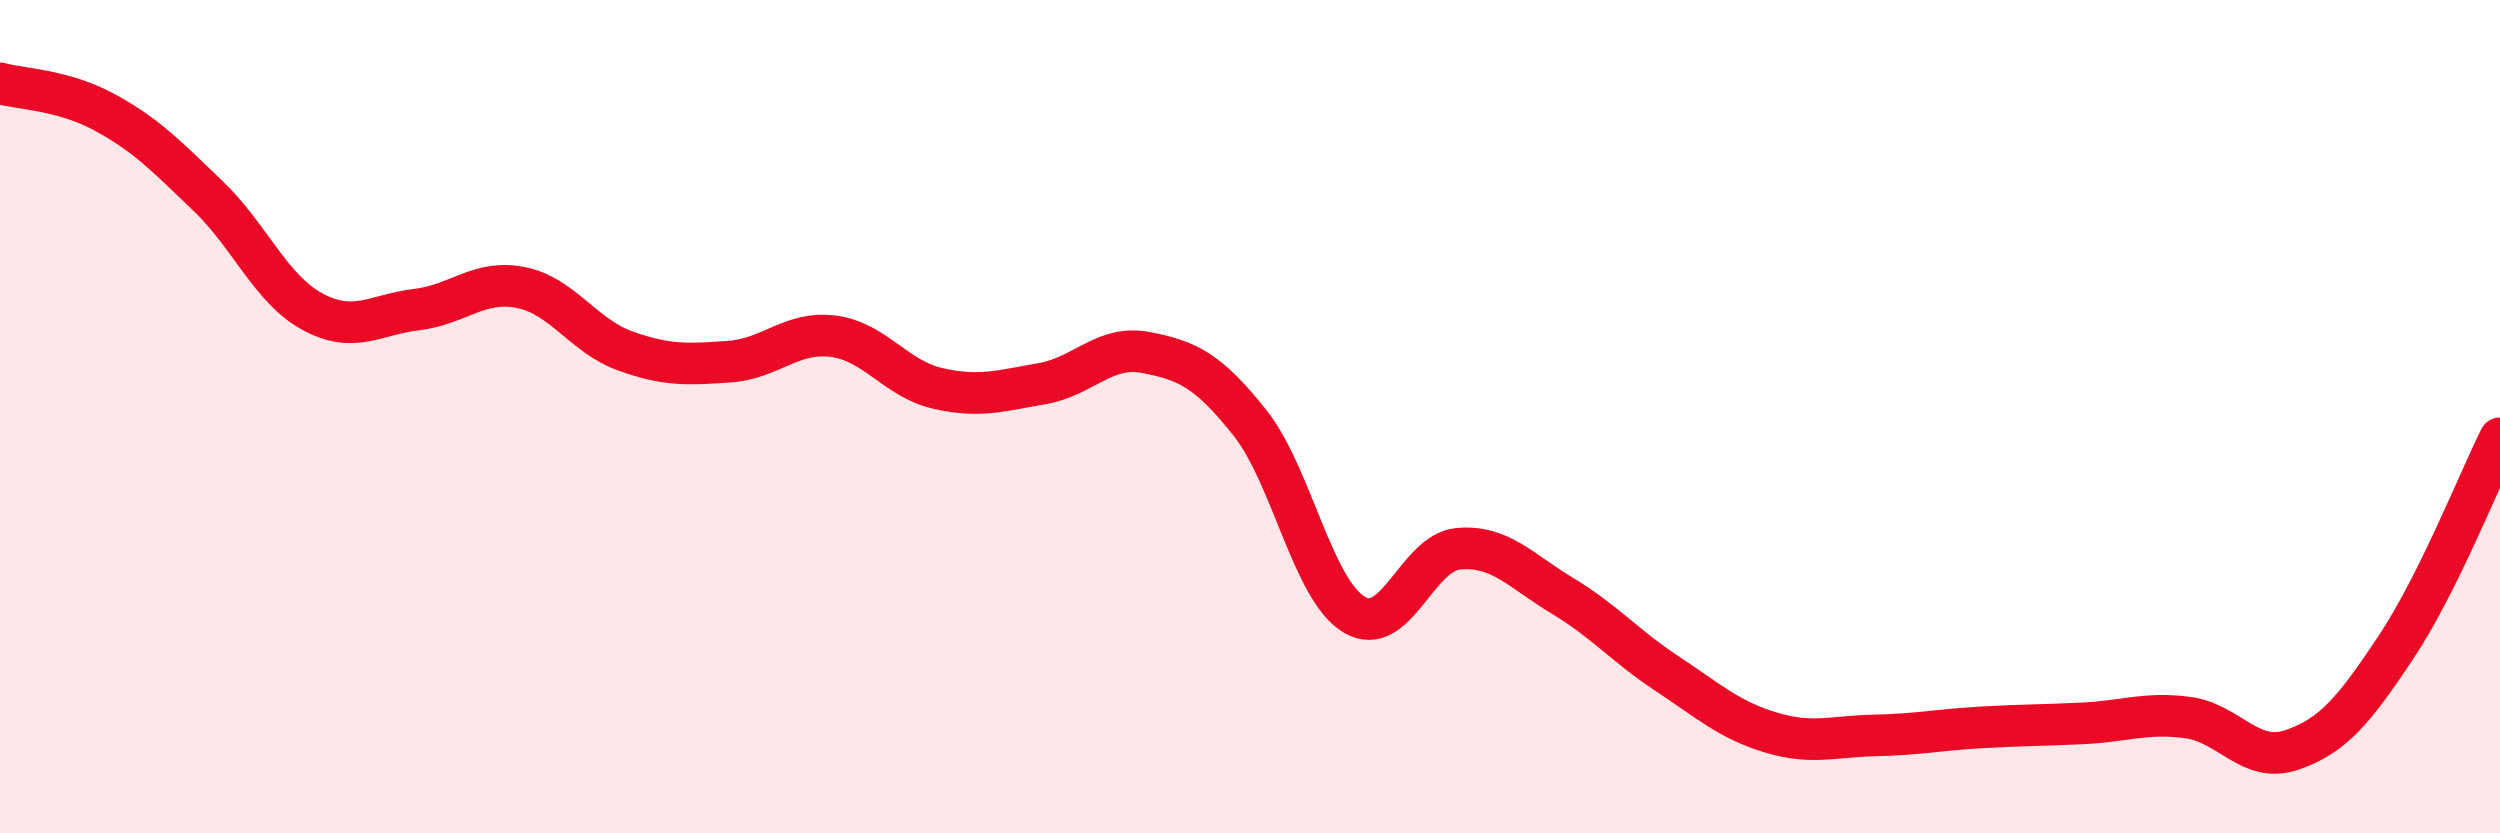 
    <svg width="60" height="20" viewBox="0 0 60 20" xmlns="http://www.w3.org/2000/svg">
      <path
        d="M 0,2 C 0.5,2.14 1.5,2.15 2.5,2.69 C 3.5,3.23 4,3.75 5,4.71 C 6,5.67 6.5,6.94 7.5,7.48 C 8.5,8.02 9,7.55 10,7.43 C 11,7.31 11.5,6.7 12.5,6.9 C 13.5,7.1 14,8.06 15,8.42 C 16,8.78 16.5,8.75 17.5,8.68 C 18.5,8.61 19,7.94 20,8.07 C 21,8.2 21.5,9.09 22.5,9.32 C 23.5,9.55 24,9.38 25,9.21 C 26,9.04 26.5,8.27 27.5,8.46 C 28.5,8.65 29,8.89 30,10.15 C 31,11.41 31.5,14.15 32.5,14.75 C 33.5,15.35 34,13.26 35,13.17 C 36,13.08 36.5,13.7 37.5,14.3 C 38.5,14.9 39,15.5 40,16.16 C 41,16.82 41.5,17.28 42.5,17.58 C 43.5,17.88 44,17.67 45,17.65 C 46,17.63 46.5,17.52 47.5,17.46 C 48.5,17.4 49,17.41 50,17.36 C 51,17.31 51.5,17.09 52.5,17.22 C 53.5,17.35 54,18.34 55,18 C 56,17.66 56.5,17.04 57.5,15.54 C 58.5,14.04 59.5,11.52 60,10.52L60 20L0 20Z"
        fill="#EB0A25"
        opacity="0.1"
        stroke-linecap="round"
        stroke-linejoin="round"
      />
      <path
        d="M 0,2 C 0.5,2.14 1.5,2.15 2.5,2.69 C 3.5,3.23 4,3.75 5,4.71 C 6,5.67 6.5,6.94 7.5,7.48 C 8.5,8.02 9,7.55 10,7.43 C 11,7.31 11.5,6.7 12.5,6.9 C 13.5,7.1 14,8.06 15,8.42 C 16,8.78 16.5,8.75 17.5,8.68 C 18.5,8.61 19,7.94 20,8.07 C 21,8.2 21.5,9.09 22.5,9.32 C 23.5,9.55 24,9.38 25,9.21 C 26,9.04 26.5,8.27 27.5,8.46 C 28.5,8.65 29,8.89 30,10.15 C 31,11.41 31.5,14.15 32.5,14.75 C 33.5,15.35 34,13.26 35,13.17 C 36,13.08 36.5,13.7 37.5,14.3 C 38.5,14.9 39,15.5 40,16.16 C 41,16.82 41.5,17.28 42.5,17.58 C 43.5,17.88 44,17.67 45,17.65 C 46,17.63 46.5,17.52 47.5,17.46 C 48.5,17.4 49,17.41 50,17.36 C 51,17.31 51.5,17.09 52.5,17.22 C 53.5,17.35 54,18.34 55,18 C 56,17.66 56.5,17.04 57.5,15.54 C 58.5,14.04 59.5,11.52 60,10.52"
        stroke="#EB0A25"
        stroke-width="1"
        fill="none"
        stroke-linecap="round"
        stroke-linejoin="round"
      />
    </svg>
  